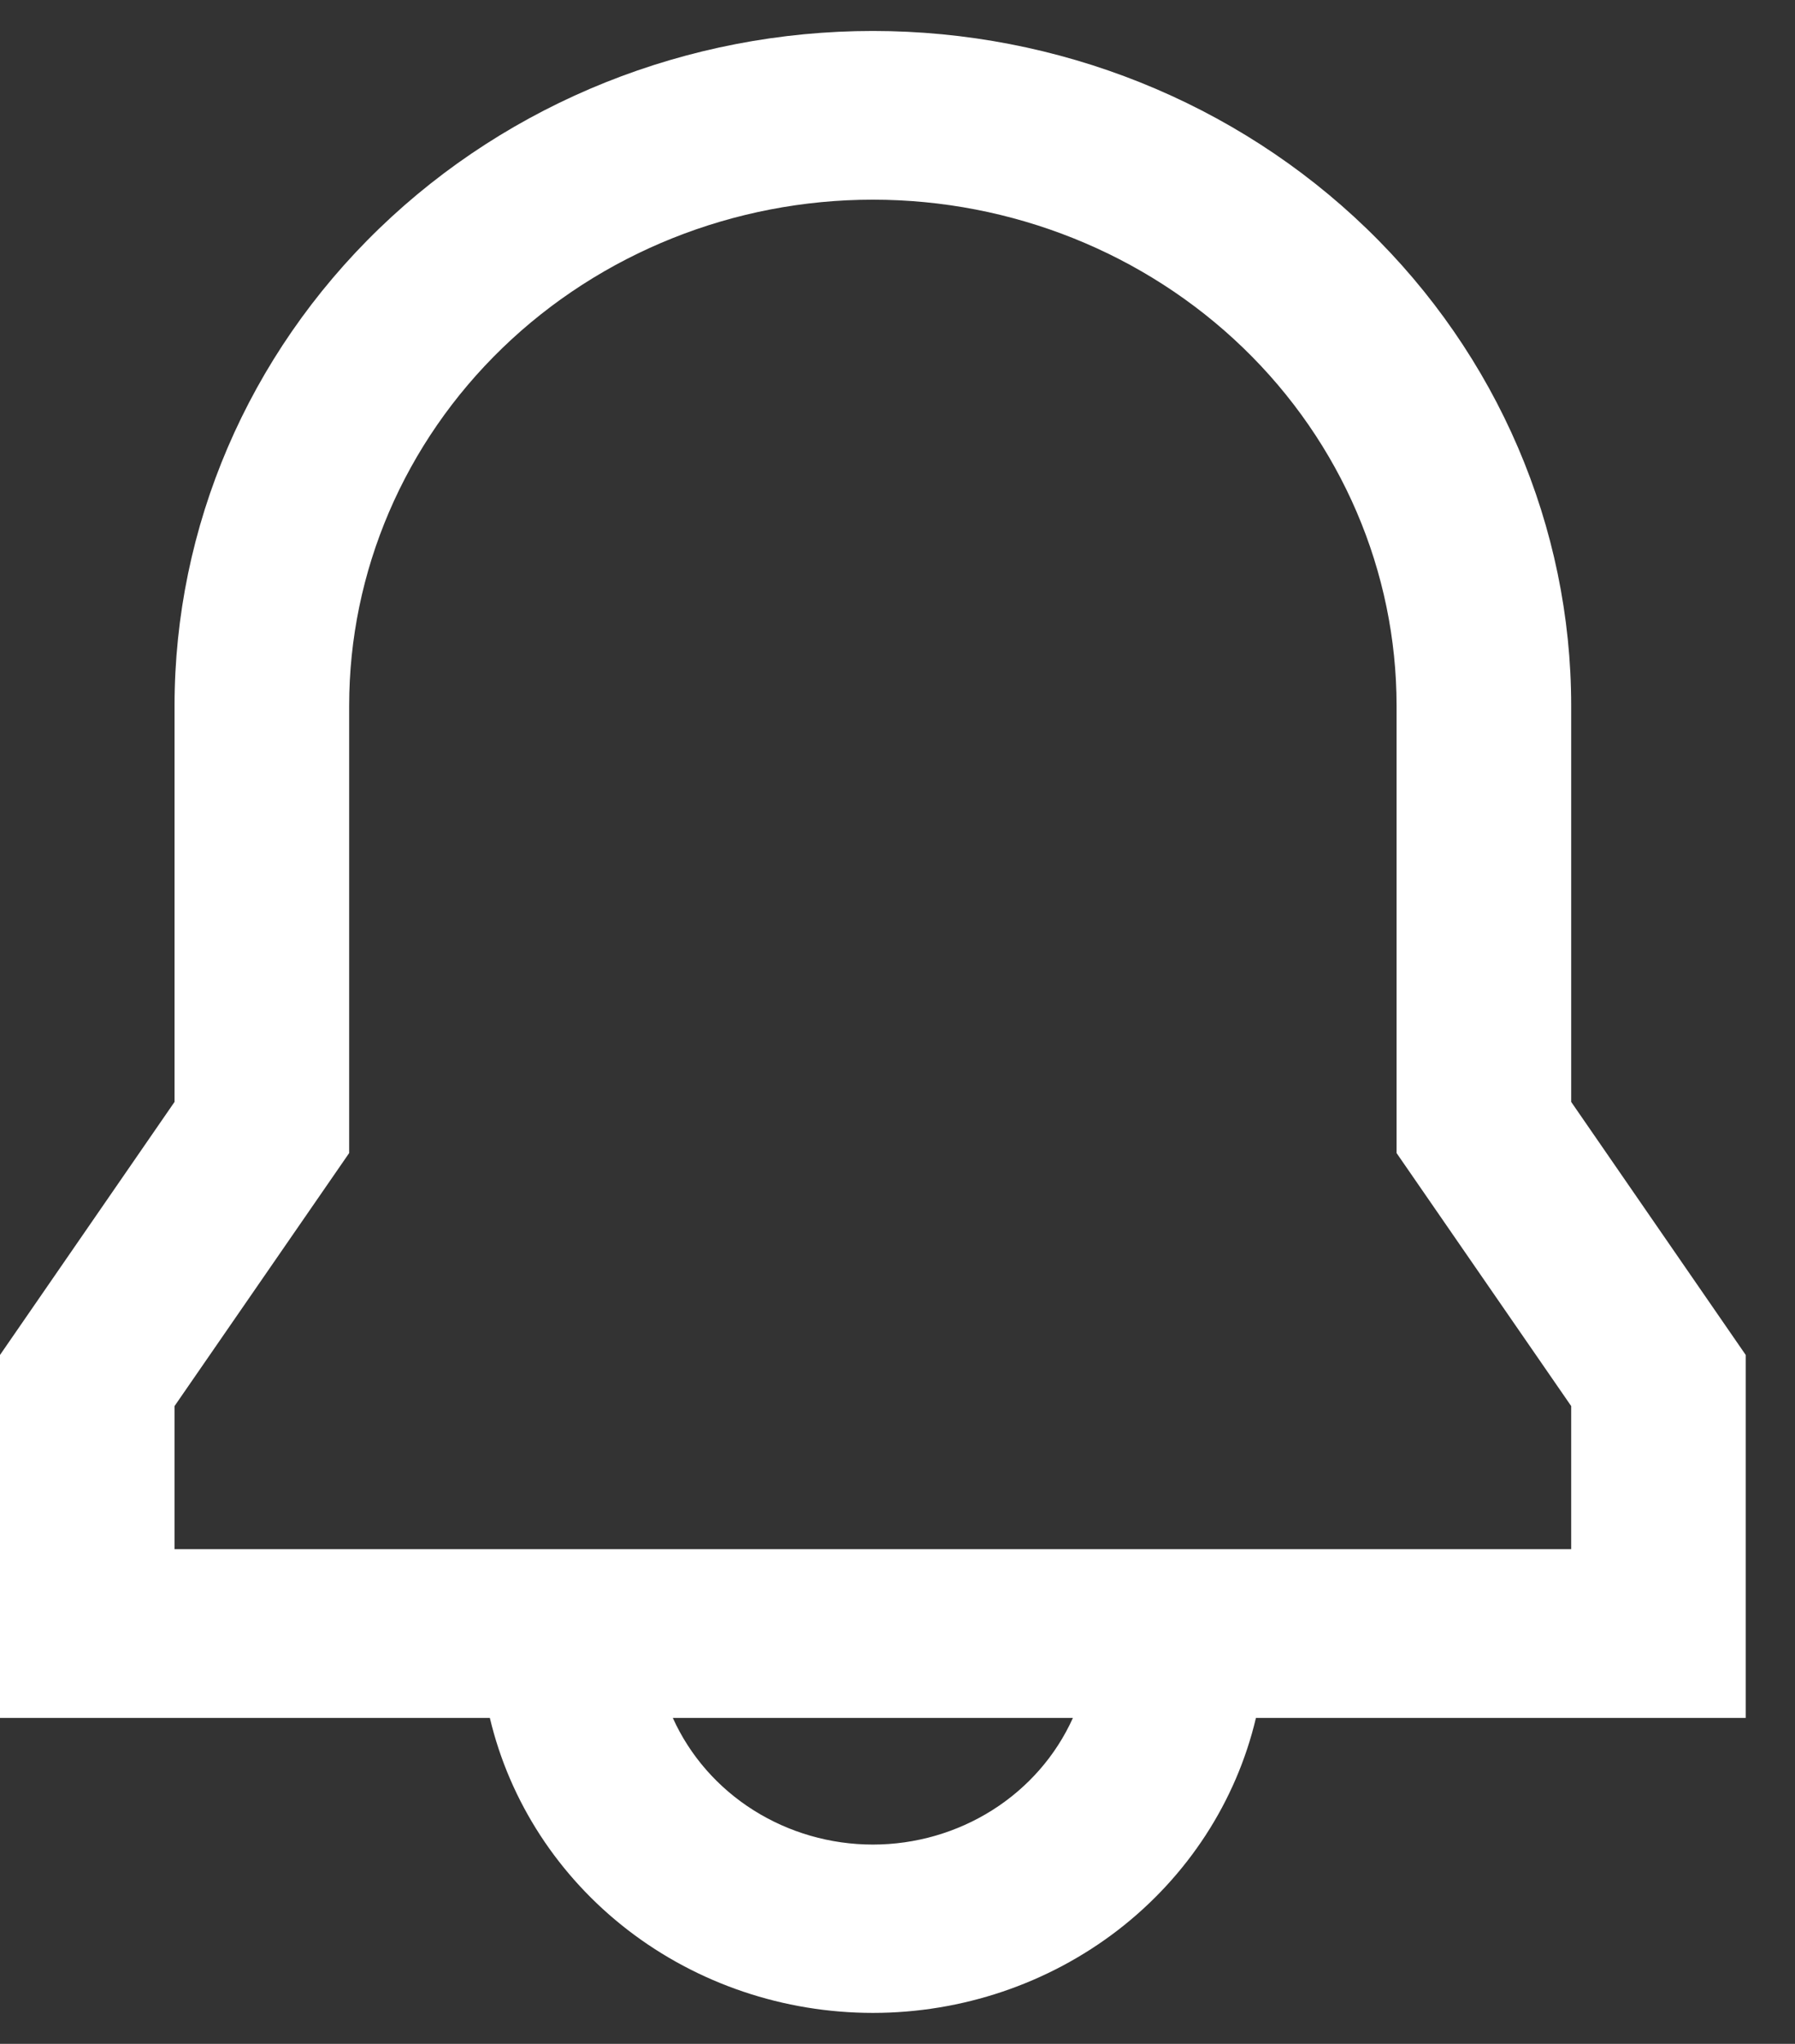 <svg width="29" height="33" viewBox="0 0 29 33" fill="none" xmlns="http://www.w3.org/2000/svg">
<rect x="0" y="0" width="29" height="33" fill="#333333" stroke="none"/>
<path d="M2.82 11.395C2.82 8.505 4.009 5.734 6.125 3.691C8.24 1.648 11.11 0.5 14.102 0.5C17.094 0.5 19.964 1.648 22.079 3.691C24.195 5.734 25.384 8.505 25.384 11.395V17.791L28.204 21.877V27.737H20.291C19.971 29.09 19.184 30.298 18.06 31.164C16.935 32.029 15.54 32.5 14.103 32.5C12.665 32.5 11.27 32.029 10.146 31.164C9.022 30.298 8.235 29.09 7.914 27.737H0V21.877L2.82 17.791V11.395ZM10.87 27.737C11.144 28.345 11.596 28.862 12.17 29.225C12.744 29.588 13.416 29.782 14.102 29.782C14.788 29.782 15.46 29.588 16.034 29.225C16.608 28.862 17.06 28.345 17.334 27.737H10.87ZM14.102 3.224C11.858 3.224 9.706 4.085 8.119 5.617C6.532 7.149 5.641 9.228 5.641 11.395V18.617L2.82 22.702V25.013H25.384V22.702L22.563 18.617V11.395C22.563 9.228 21.672 7.149 20.085 5.617C18.498 4.085 16.346 3.224 14.102 3.224Z" fill="white"/>
</svg>
